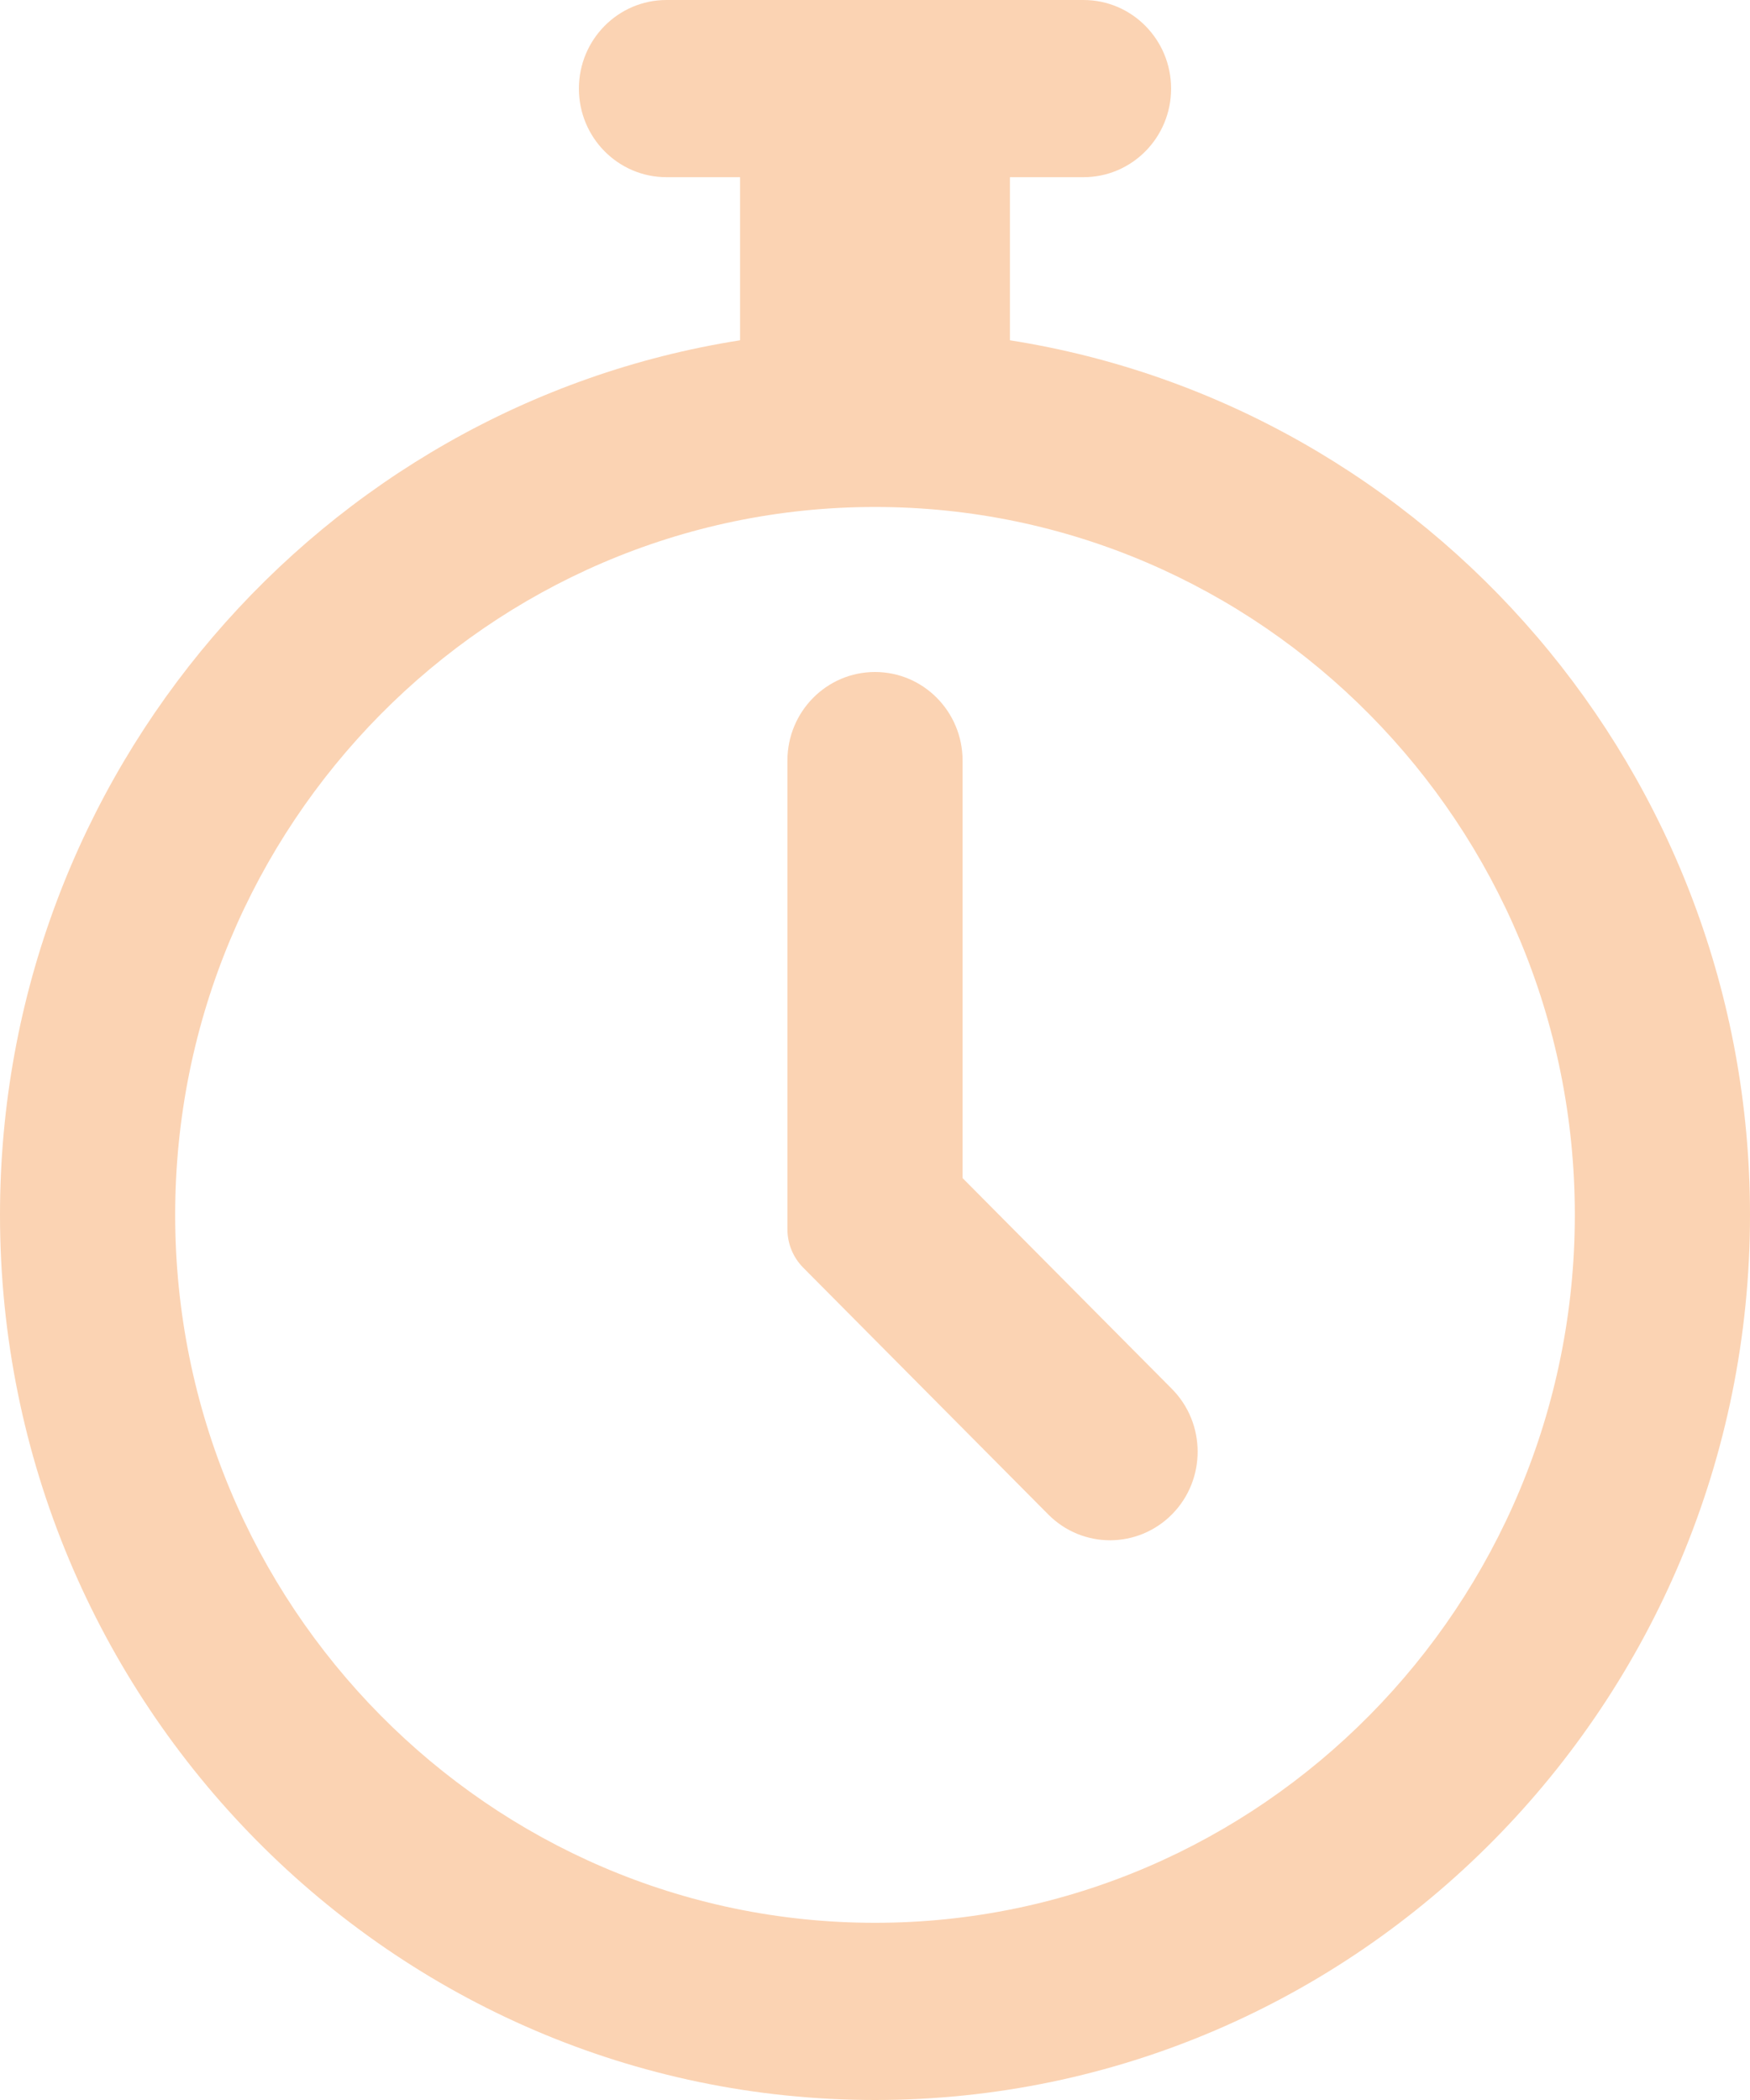 <?xml version="1.0" encoding="UTF-8"?> <svg xmlns="http://www.w3.org/2000/svg" width="20" height="24" viewBox="0 0 20 24" fill="none"> <path d="M11.542 3.889V2.025H12.383C12.936 2.025 13.384 1.572 13.384 1.013C13.384 0.453 12.936 0 12.383 0H7.617C7.064 0 6.616 0.453 6.616 1.013C6.616 1.572 7.064 2.025 7.617 2.025H8.458V3.889C3.674 4.641 0 8.837 0 13.884C0 19.462 4.486 24 10 24C15.514 24 20 19.462 20 13.884C20 8.837 16.326 4.641 11.542 3.889ZM10 21.975C5.59 21.975 2.002 18.345 2.002 13.884C2.002 9.424 5.59 5.794 10 5.794C14.41 5.794 17.998 9.424 17.998 13.884C17.998 18.345 14.41 21.975 10 21.975Z" fill="#FBD3B3"></path> <path d="M11.001 13.464V8.693C11.001 8.133 10.553 7.68 10 7.68C9.447 7.68 8.999 8.133 8.999 8.693V14.048C8.999 14.213 9.064 14.371 9.179 14.487L11.98 17.308C12.372 17.703 13.005 17.701 13.396 17.305C13.786 16.909 13.784 16.267 13.393 15.873L11.001 13.464Z" fill="#FBD3B3"></path> </svg> 